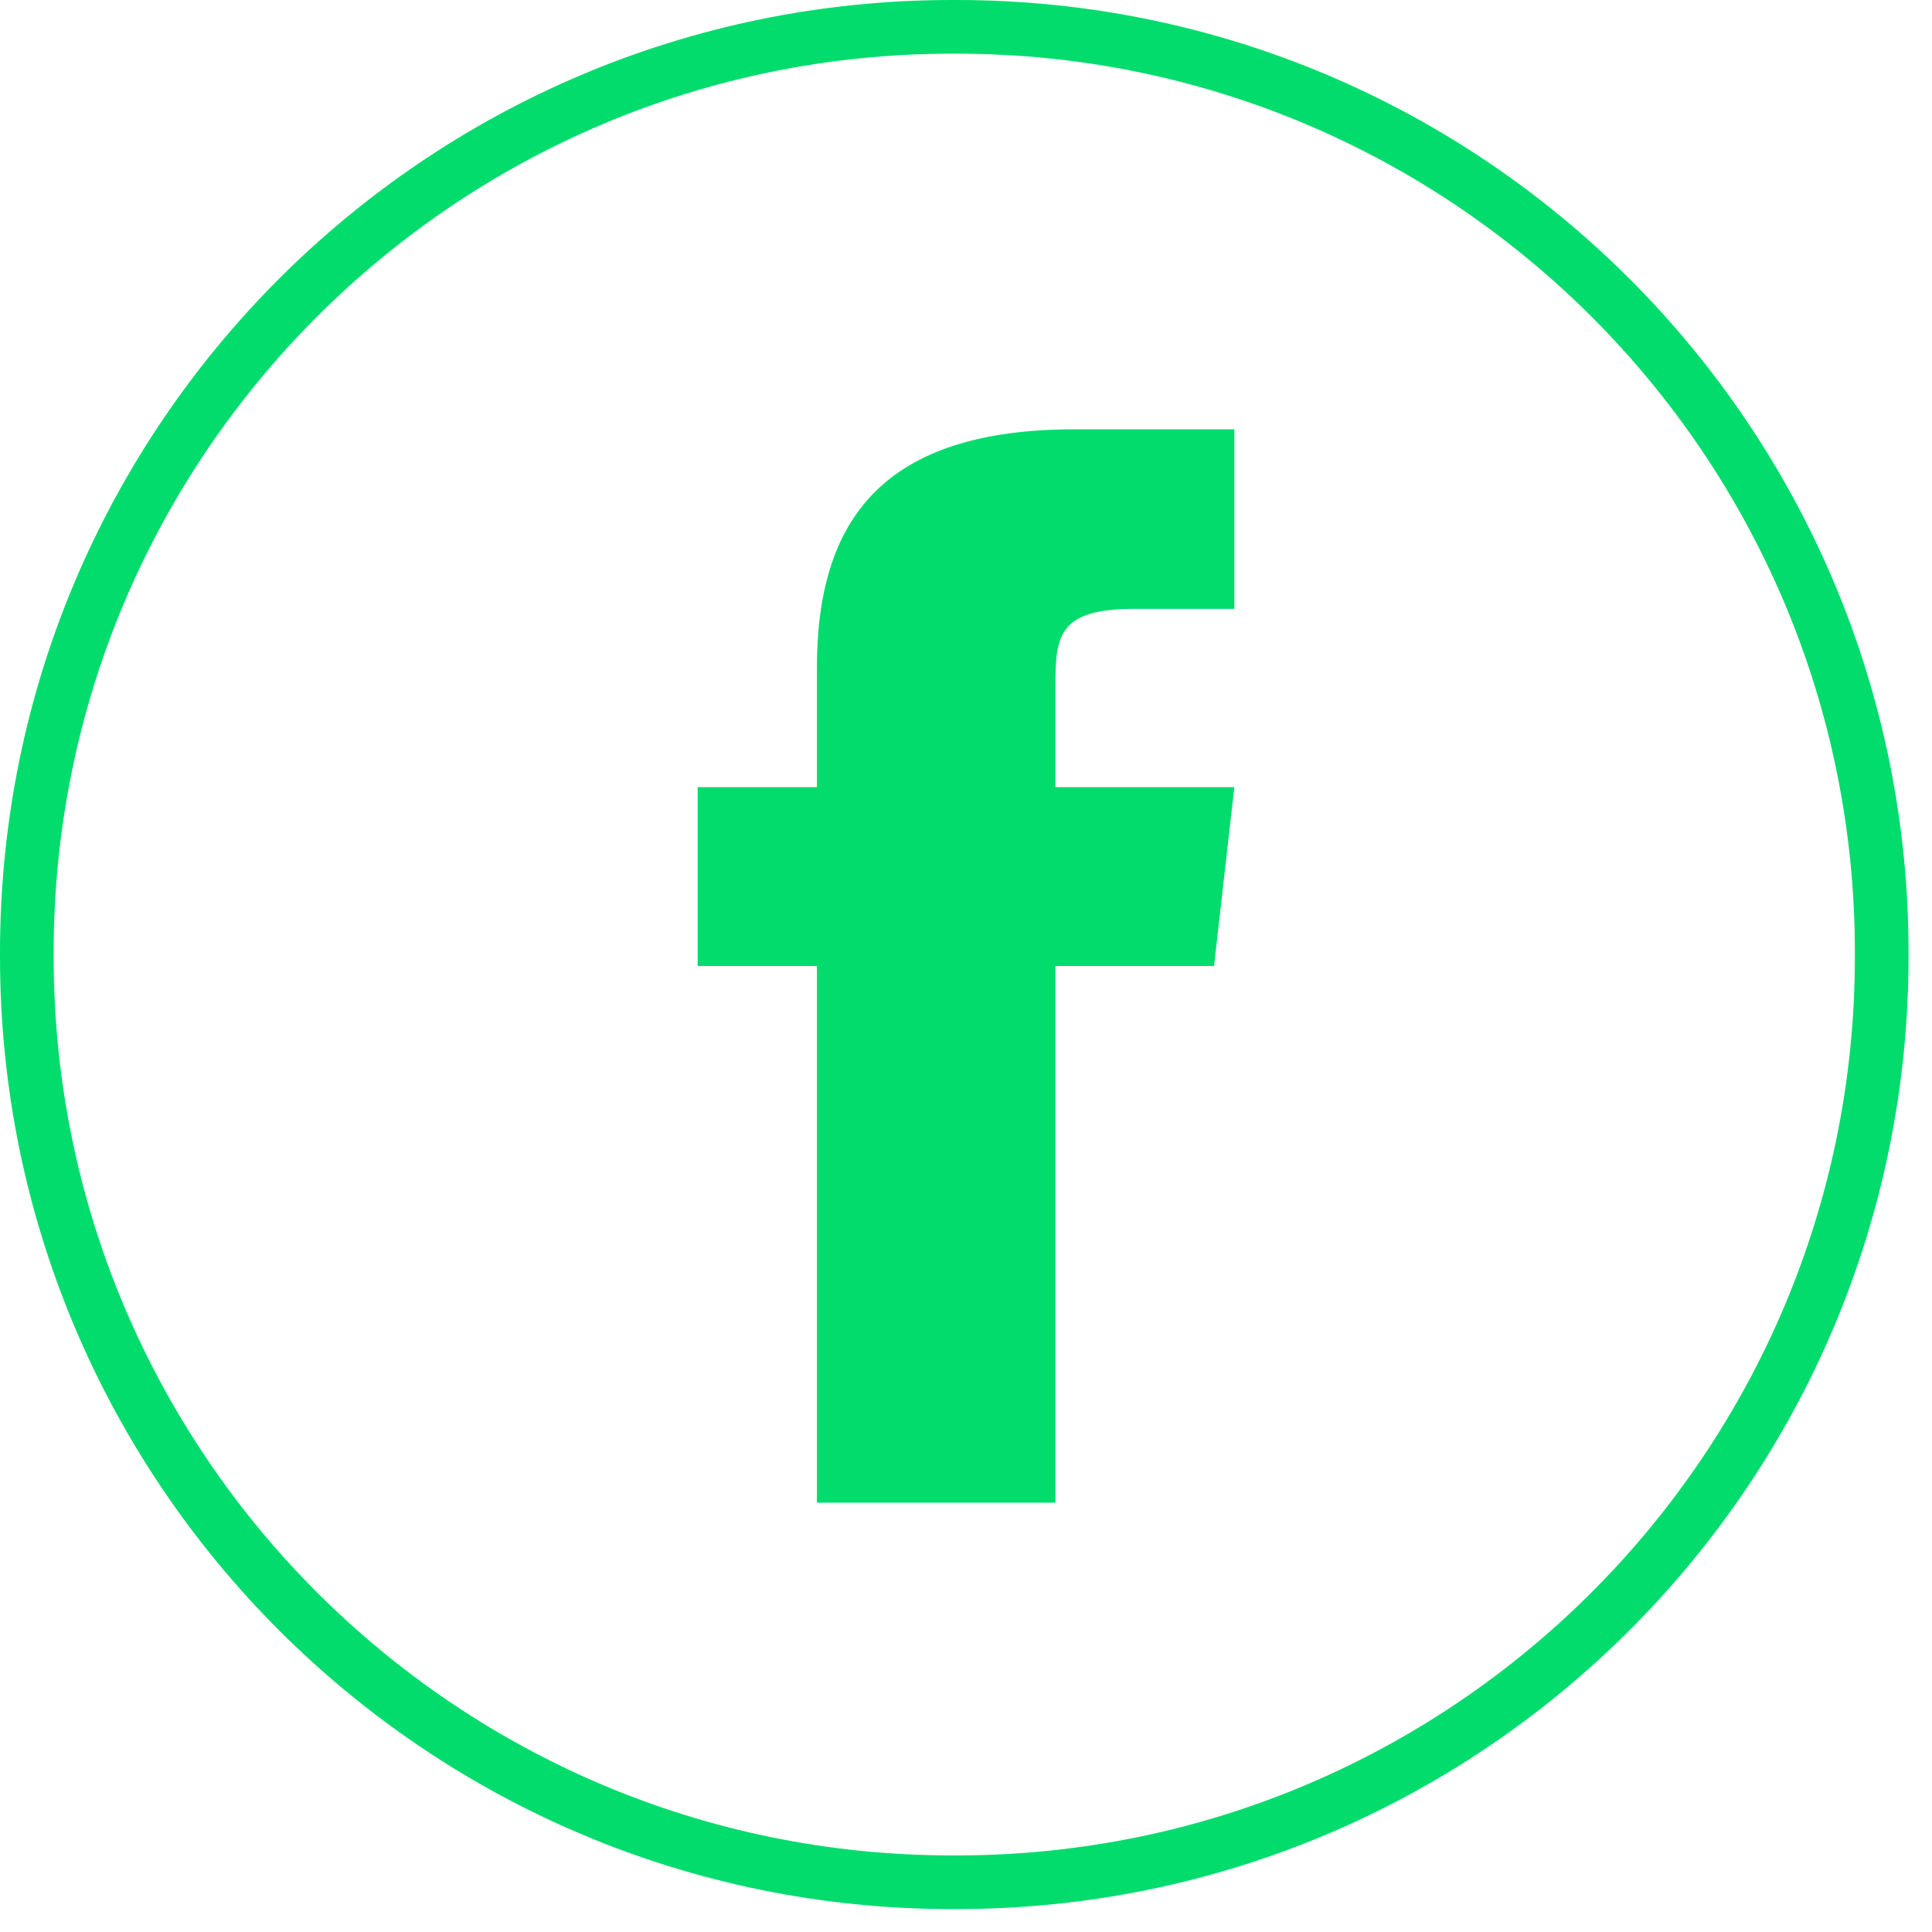 <svg width="36" height="36" viewBox="0 0 36 36" fill="none" xmlns="http://www.w3.org/2000/svg">
<path d="M17.741 0.5H17.822C27.344 0.5 35.063 8.221 35.063 17.746V17.827C35.063 27.352 27.344 35.073 17.822 35.073H17.741C8.219 35.073 0.5 27.352 0.5 17.827V17.746C0.5 8.221 8.219 0.5 17.741 0.5Z" stroke="#02DC6D"/>
<path d="M15.222 12.444V14.667H13V18H15.222V28H19.667V18H22.622L23 14.667H19.667V12.722C19.667 11.822 19.756 11.345 21.144 11.345H23V8H20.022C16.467 8 15.222 9.667 15.222 12.444Z" fill="#02DC6D"/>
</svg>
